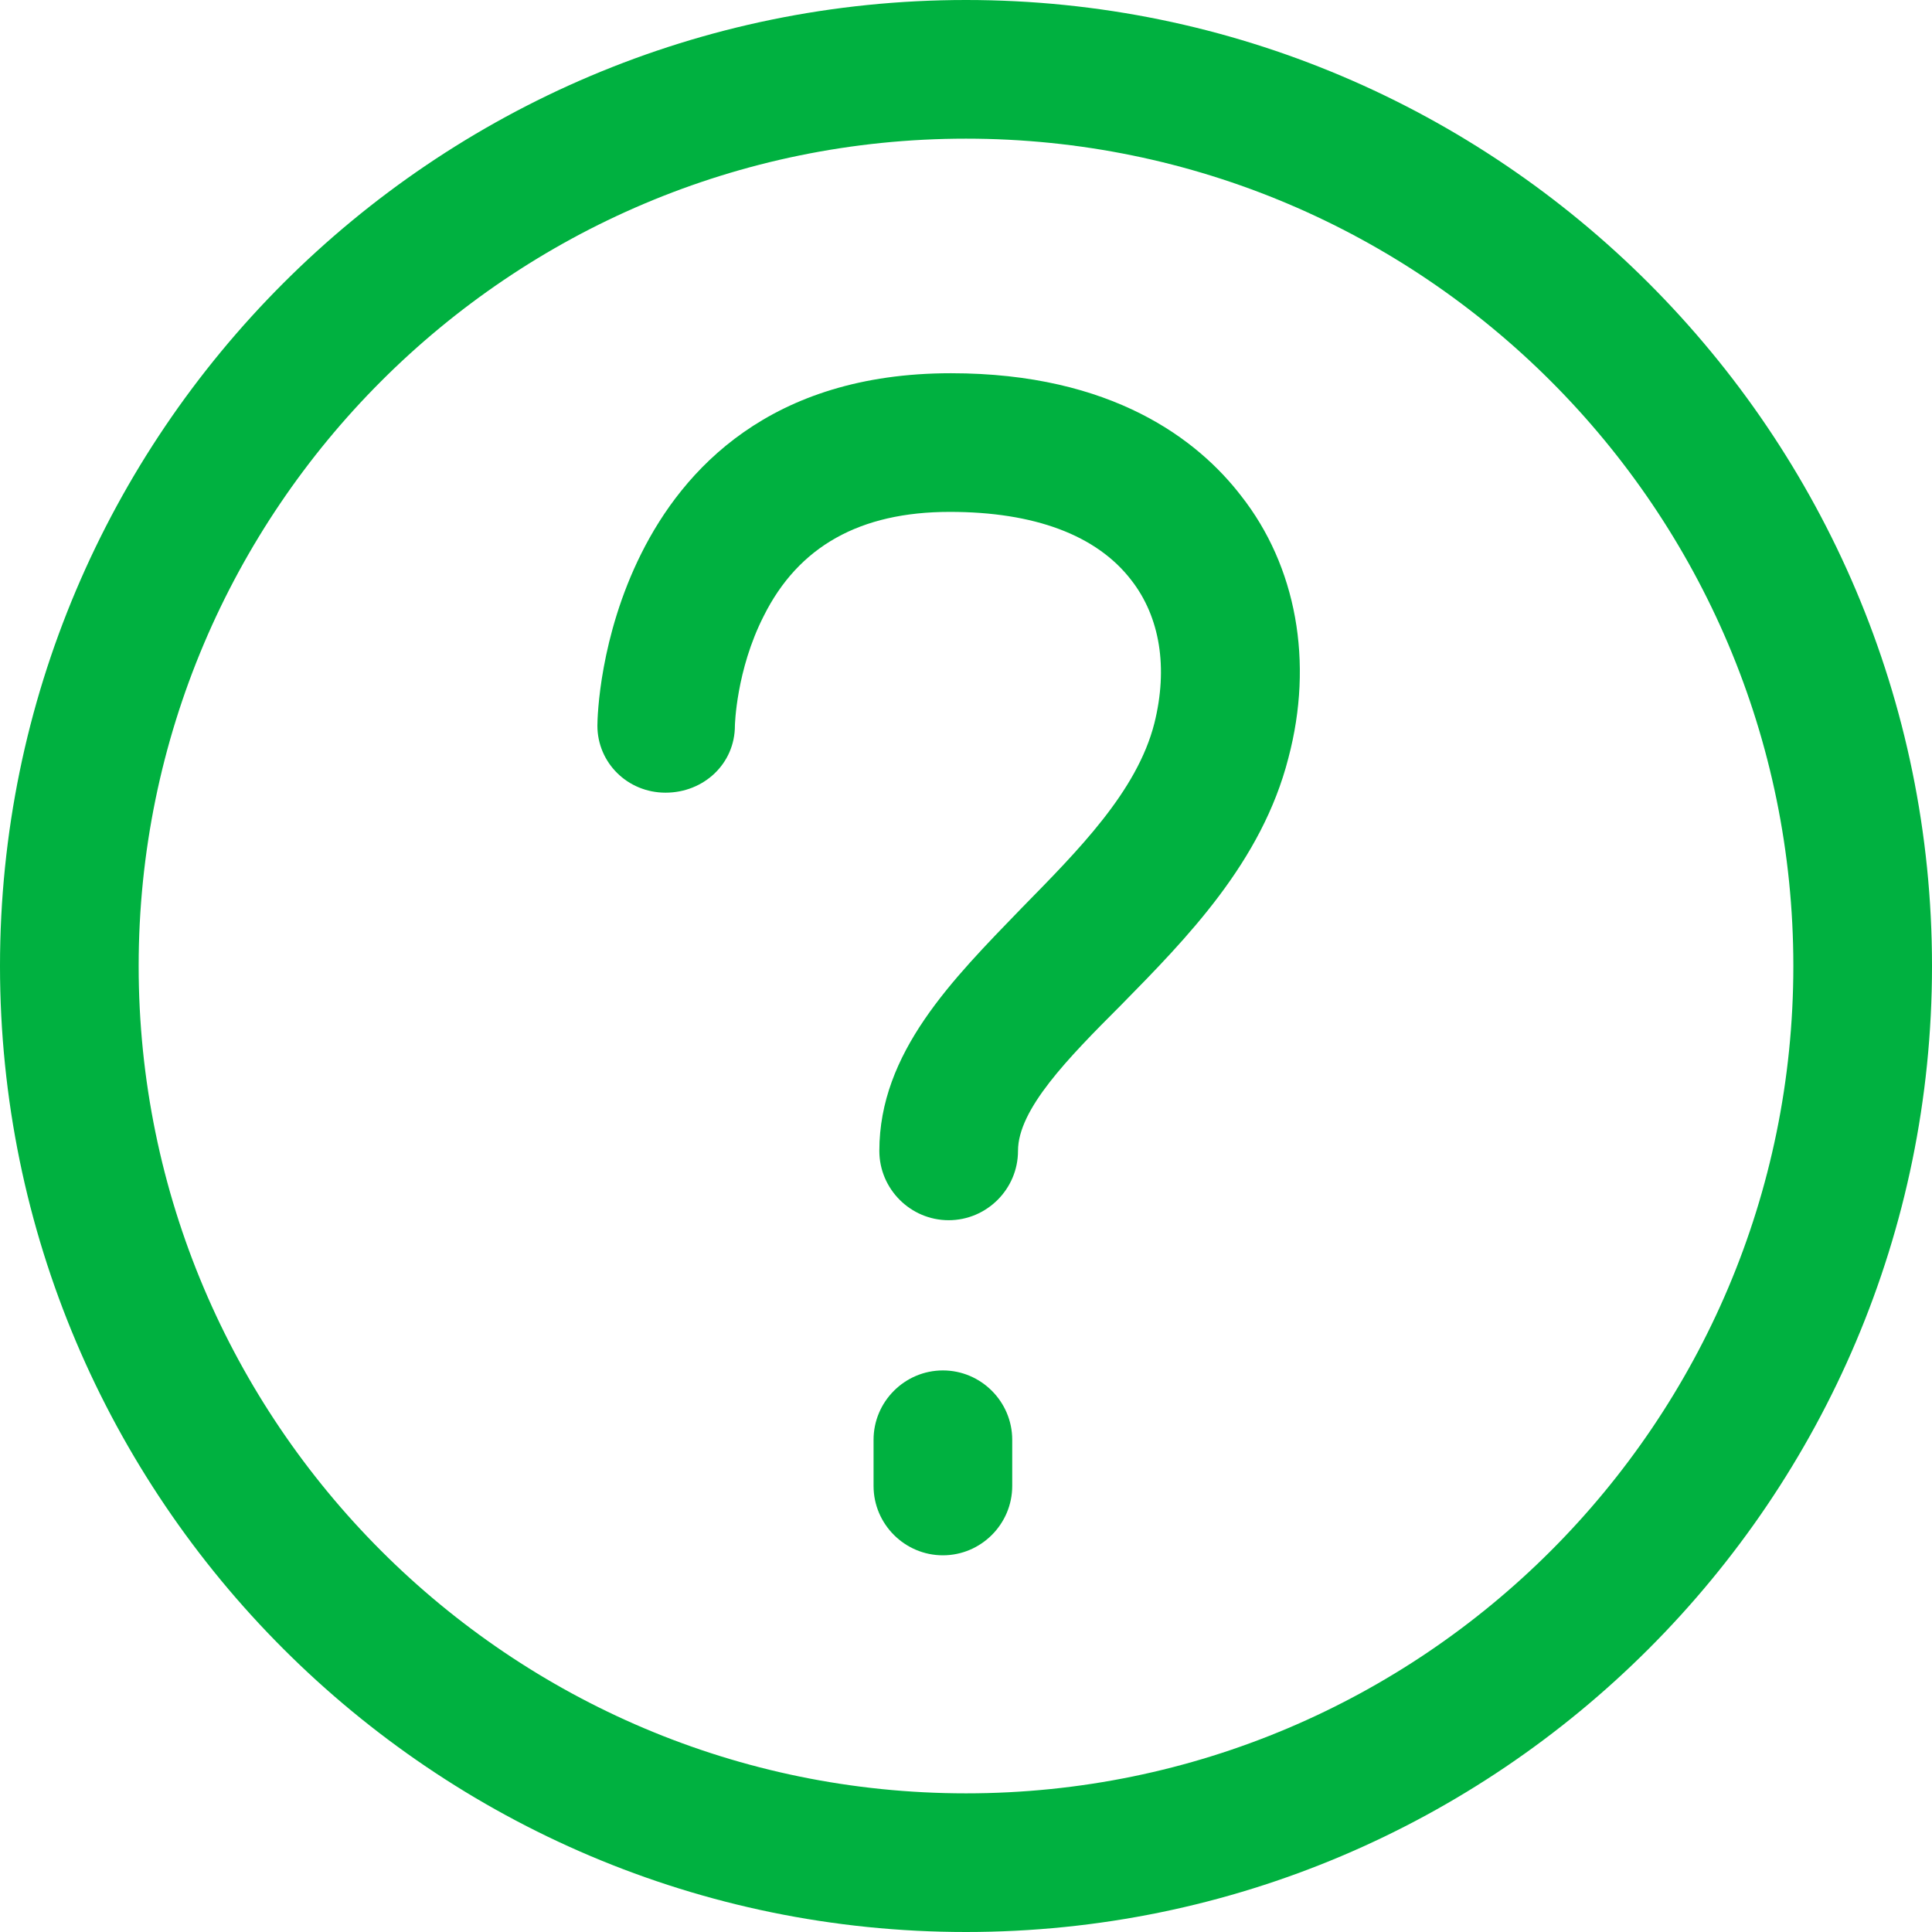 <?xml version="1.0" encoding="iso-8859-1"?>
<!-- Generator: Adobe Illustrator 18.1.1, SVG Export Plug-In . SVG Version: 6.00 Build 0)  -->
<svg xmlns="http://www.w3.org/2000/svg" xmlns:xlink="http://www.w3.org/1999/xlink" version="1.1" id="Capa_1" x="0px" y="0px" viewBox="0 0 473.733 473.733" style="enable-background:new 0 0 473.733 473.733;" xml:space="preserve" width="512px" height="512px">
<g>
	<g>
		<path d="M231.2,336.033c-9.35,0-17,7.65-17,17v11.333c0,9.35,7.65,17,17,17s17-7.65,17-17v-11.333    C248.2,343.683,240.55,336.033,231.2,336.033z" fill="#00b140"/>
		<path d="M236.867,473.733c130.617,0,236.867-106.25,236.867-236.867S367.483,0,236.867,0S0,106.25,0,236.867    S106.25,473.733,236.867,473.733z M236.867,34c111.917,0,202.867,90.95,202.867,202.867s-90.95,202.867-202.867,202.867    S34,348.783,34,236.867S124.95,34,236.867,34z" fill="#00b140"/>
		<path d="M163.2,194.367C163.483,194.367,163.483,194.367,163.2,194.367c9.35,0,17-7.083,17-16.433c0,0,0.283-13.6,7.083-26.917    c8.5-17,23.517-25.5,45.617-25.5c20.683,0,35.983,5.667,44.483,16.717c7.083,9.067,9.067,21.533,5.667,35.133    c-4.25,16.717-18.7,31.167-32.583,45.333c-17,17.567-34.85,35.417-34.85,59.5c0,9.35,7.65,17,17,17s17-7.65,17-17    c0-10.2,12.183-22.667,25.217-35.7c16.15-16.433,34.567-35.133,41.083-60.633c6.233-23.517,1.983-47.033-11.617-64.317    c-10.483-13.6-31.45-30.033-71.117-30.033c-44.483,0-65.733,23.8-75.933,44.2c-10.2,20.4-10.767,39.95-10.767,42.217    C146.483,187,153.85,194.367,163.2,194.367z" fill="#00b140"/>
	</g>
</g>
<g>
</g>
<g>
</g>
<g>
</g>
<g>
</g>
<g>
</g>
<g>
</g>
<g>
</g>
<g>
</g>
<g>
</g>
<g>
</g>
<g>
</g>
<g>
</g>
<g>
</g>
<g>
</g>
<g>
</g>
</svg>
